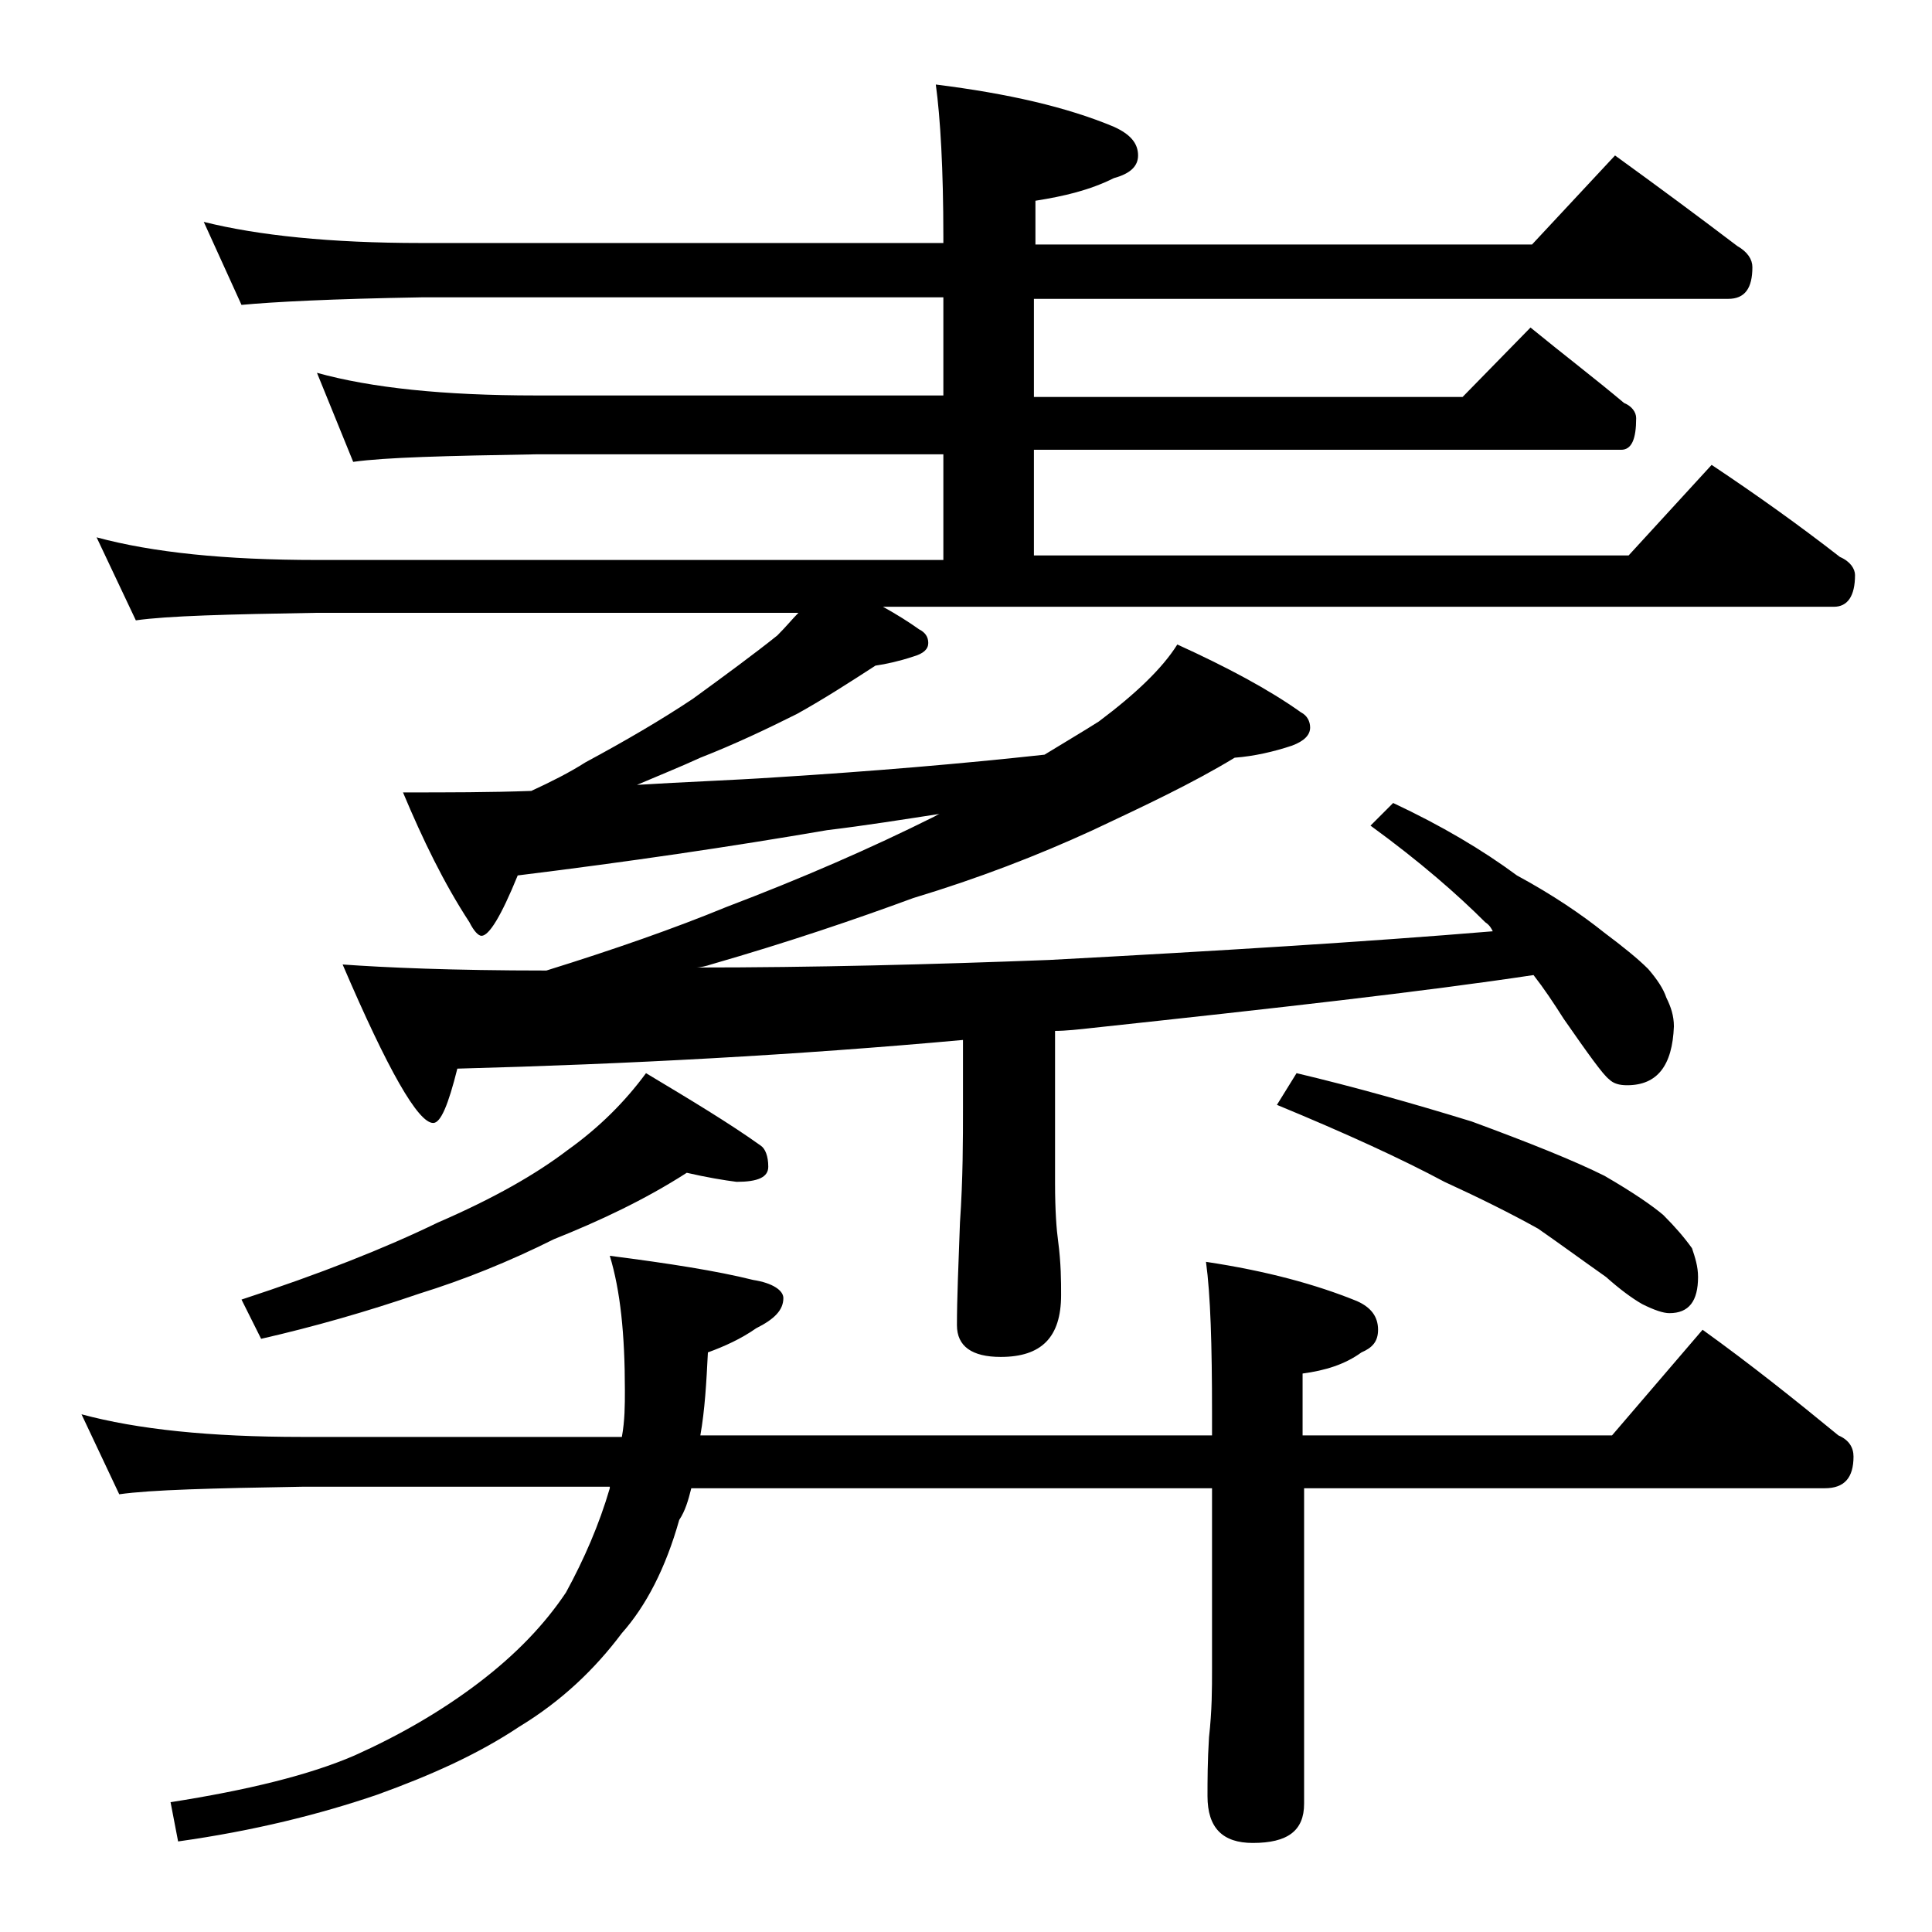 <?xml version="1.0" encoding="utf-8"?>
<!-- Generator: Adobe Illustrator 18.0.0, SVG Export Plug-In . SVG Version: 6.00 Build 0)  -->
<!DOCTYPE svg PUBLIC "-//W3C//DTD SVG 1.1//EN" "http://www.w3.org/Graphics/SVG/1.1/DTD/svg11.dtd">
<svg version="1.1" id="Layer_1" xmlns="http://www.w3.org/2000/svg" xmlns:xlink="http://www.w3.org/1999/xlink" x="0px" y="0px"
	 viewBox="0 0 128 128" enable-background="new 0 0 128 128" xml:space="preserve">
<path d="M5.4,93.7c3.7,1,8.5,1.5,14.6,1.5h21.2c0.2-1.1,0.2-2.1,0.2-3.1c0-3.7-0.3-6.6-1-8.9c3.9,0.5,7.1,1,9.5,1.6
	c1.3,0.2,2,0.7,2,1.2c0,0.8-0.6,1.4-1.8,2c-1,0.7-2.1,1.2-3.2,1.6c-0.1,2-0.2,3.8-0.5,5.5h33.9v-1.5c0-4.5-0.1-7.8-0.4-10
	c4,0.6,7.3,1.5,10,2.6c0.9,0.4,1.4,1,1.4,1.9c0,0.8-0.4,1.2-1.1,1.5c-1.1,0.8-2.4,1.2-3.9,1.4v4.1h20.5l6-7c3.2,2.3,6.2,4.7,9,7
	c0.7,0.3,1,0.8,1,1.4c0,1.4-0.6,2.1-1.9,2.1H86.4v20.9c0,1.8-1.1,2.6-3.4,2.6c-2,0-3-1-3-3.1c0-1,0-2.3,0.1-3.9
	c0.2-1.8,0.2-3.2,0.2-4.5v-12H45.8c-0.2,0.8-0.4,1.5-0.8,2.1c-0.9,3.2-2.2,5.7-3.8,7.5c-1.8,2.4-4,4.5-6.8,6.2
	c-2.7,1.8-5.8,3.2-9.4,4.5c-3.8,1.3-8.2,2.4-13.2,3.1l-0.5-2.6c5.1-0.8,9.2-1.8,12.2-3.1c2.9-1.3,5.7-2.9,8.2-4.8
	c2.5-1.9,4.4-3.9,5.8-6c1.2-2.2,2.2-4.5,2.9-6.9v-0.1H20c-5.9,0.1-10,0.2-12.1,0.5L5.4,93.7z M13.5,14.7c3.6,0.9,8.4,1.4,14.4,1.4
	h34.6v-0.4c0-4.5-0.2-7.9-0.5-10.1c4.8,0.6,8.7,1.5,11.8,2.8c1.1,0.5,1.6,1.1,1.6,1.9c0,0.7-0.5,1.2-1.6,1.5
	c-1.6,0.8-3.3,1.2-5.2,1.5v2.9h32.9l5.5-5.9c2.9,2.1,5.6,4.1,8.1,6c0.7,0.4,1,0.9,1,1.4c0,1.4-0.5,2.1-1.6,2.1H68.5v6.5h28.4
	l4.5-4.6c2.2,1.8,4.3,3.4,6.2,5c0.5,0.2,0.8,0.6,0.8,1c0,1.4-0.3,2.1-1,2.1H68.5v7h39.4l5.5-6c3,2,5.8,4,8.5,6.1
	c0.7,0.3,1,0.8,1,1.2c0,1.4-0.5,2.1-1.4,2.1h-63c0.9,0.5,1.7,1,2.4,1.5c0.4,0.2,0.6,0.5,0.6,0.9c0,0.4-0.3,0.7-1,0.9
	c-0.9,0.3-1.8,0.5-2.5,0.6c-1.7,1.1-3.4,2.2-5.2,3.2c-2,1-4.1,2-6.4,2.9c-1.3,0.6-2.8,1.2-4.2,1.8c3.2-0.2,6.2-0.3,9.2-0.5
	c6.4-0.4,12.3-0.9,17.8-1.5c1.3-0.8,2.5-1.5,3.6-2.2c2.4-1.8,4.2-3.5,5.2-5.1c3.3,1.5,6.1,3,8.2,4.5c0.4,0.2,0.6,0.6,0.6,1
	c0,0.5-0.4,0.9-1.2,1.2c-1.2,0.4-2.5,0.7-3.8,0.8c-2.8,1.7-6,3.2-9.4,4.8c-3.7,1.7-7.6,3.2-11.9,4.5c-3.8,1.4-8.2,2.9-13.4,4.4
	c-0.3,0.1-0.7,0.2-1,0.2c7.8,0,15.6-0.2,23.4-0.5c11.2-0.6,21-1.2,29.4-1.9c-0.1-0.2-0.2-0.4-0.5-0.6c-1.8-1.8-4.3-4-7.6-6.4
	l1.5-1.5c3.2,1.5,5.9,3.1,8.2,4.8c2.4,1.3,4.3,2.6,5.8,3.8c1.2,0.9,2.2,1.7,2.9,2.4c0.6,0.7,1,1.3,1.2,1.9c0.3,0.6,0.5,1.2,0.5,1.9
	c-0.1,2.6-1.1,3.9-3.1,3.9c-0.5,0-0.9-0.1-1.2-0.4c-0.4-0.3-1.4-1.7-3-4c-0.7-1.1-1.3-2-2-2.9c-7.3,1.1-17.1,2.2-29.2,3.5
	c-0.9,0.1-1.8,0.2-2.5,0.2v10.1c0,1.8,0.1,3.1,0.2,3.8c0.2,1.5,0.2,2.7,0.2,3.6c0,2.8-1.3,4.1-4,4.1c-1.9,0-2.9-0.7-2.9-2.1
	c0-1.8,0.1-4,0.2-6.8c0.2-2.9,0.2-5.5,0.2-7.6v-4.5c-11,1-22.2,1.6-33.5,1.9c-0.6,2.4-1.1,3.6-1.6,3.6c-1,0-3-3.5-6-10.5
	c2.8,0.2,7.2,0.4,13.5,0.4c4.5-1.4,8.5-2.8,11.9-4.2c5-1.9,9.6-3.9,13.8-6c0.2-0.1,0.3-0.2,0.5-0.2c-2.6,0.4-5.1,0.8-7.6,1.1
	c-6.4,1.1-13.2,2.1-20.5,3c-1.1,2.7-1.9,4-2.4,4c-0.2,0-0.5-0.3-0.8-0.9c-1.7-2.6-3.1-5.5-4.4-8.6c3,0,5.8,0,8.5-0.1
	c1.3-0.6,2.5-1.2,3.6-1.9c2.6-1.4,5-2.8,7.1-4.2c2.2-1.6,4.1-3,5.6-4.2c0.6-0.6,1-1.1,1.4-1.5H21c-5.9,0.1-9.9,0.2-12,0.5l-2.6-5.5
	c3.7,1,8.5,1.5,14.6,1.5h41.5v-7h-27c-5.9,0.1-10,0.2-12.1,0.5L21,24.7c3.6,1,8.4,1.5,14.5,1.5h27v-6.5H27.9
	C22,19.8,18.1,20,16,20.2L13.5,14.7z M45.5,77.7c-2.8,1.8-5.8,3.2-8.8,4.4c-3,1.5-6,2.7-8.9,3.6c-3.5,1.2-7,2.2-10.5,3L16,86.1
	c5.2-1.7,9.5-3.4,13-5.1c3.7-1.6,6.5-3.2,8.6-4.8c2.1-1.5,3.8-3.2,5.2-5.1c3,1.8,5.5,3.3,7.6,4.8c0.3,0.2,0.5,0.7,0.5,1.4
	c0,0.7-0.7,1-2.1,1C48,78.2,46.8,78,45.5,77.7z M85.9,71.1c3.8,0.9,7.7,2,11.6,3.2c3.8,1.4,6.8,2.6,8.8,3.6c1.9,1.1,3.2,2,3.9,2.6
	c0.8,0.8,1.4,1.5,1.9,2.2c0.2,0.6,0.4,1.2,0.4,1.9c0,1.6-0.6,2.4-1.9,2.4c-0.4,0-1-0.2-1.8-0.6c-0.7-0.4-1.5-1-2.4-1.8
	c-1.7-1.2-3.2-2.3-4.5-3.2c-1.8-1-3.8-2-6.2-3.1c-2.8-1.5-6.5-3.2-11.1-5.1L85.9,71.1z"/>
</svg>

